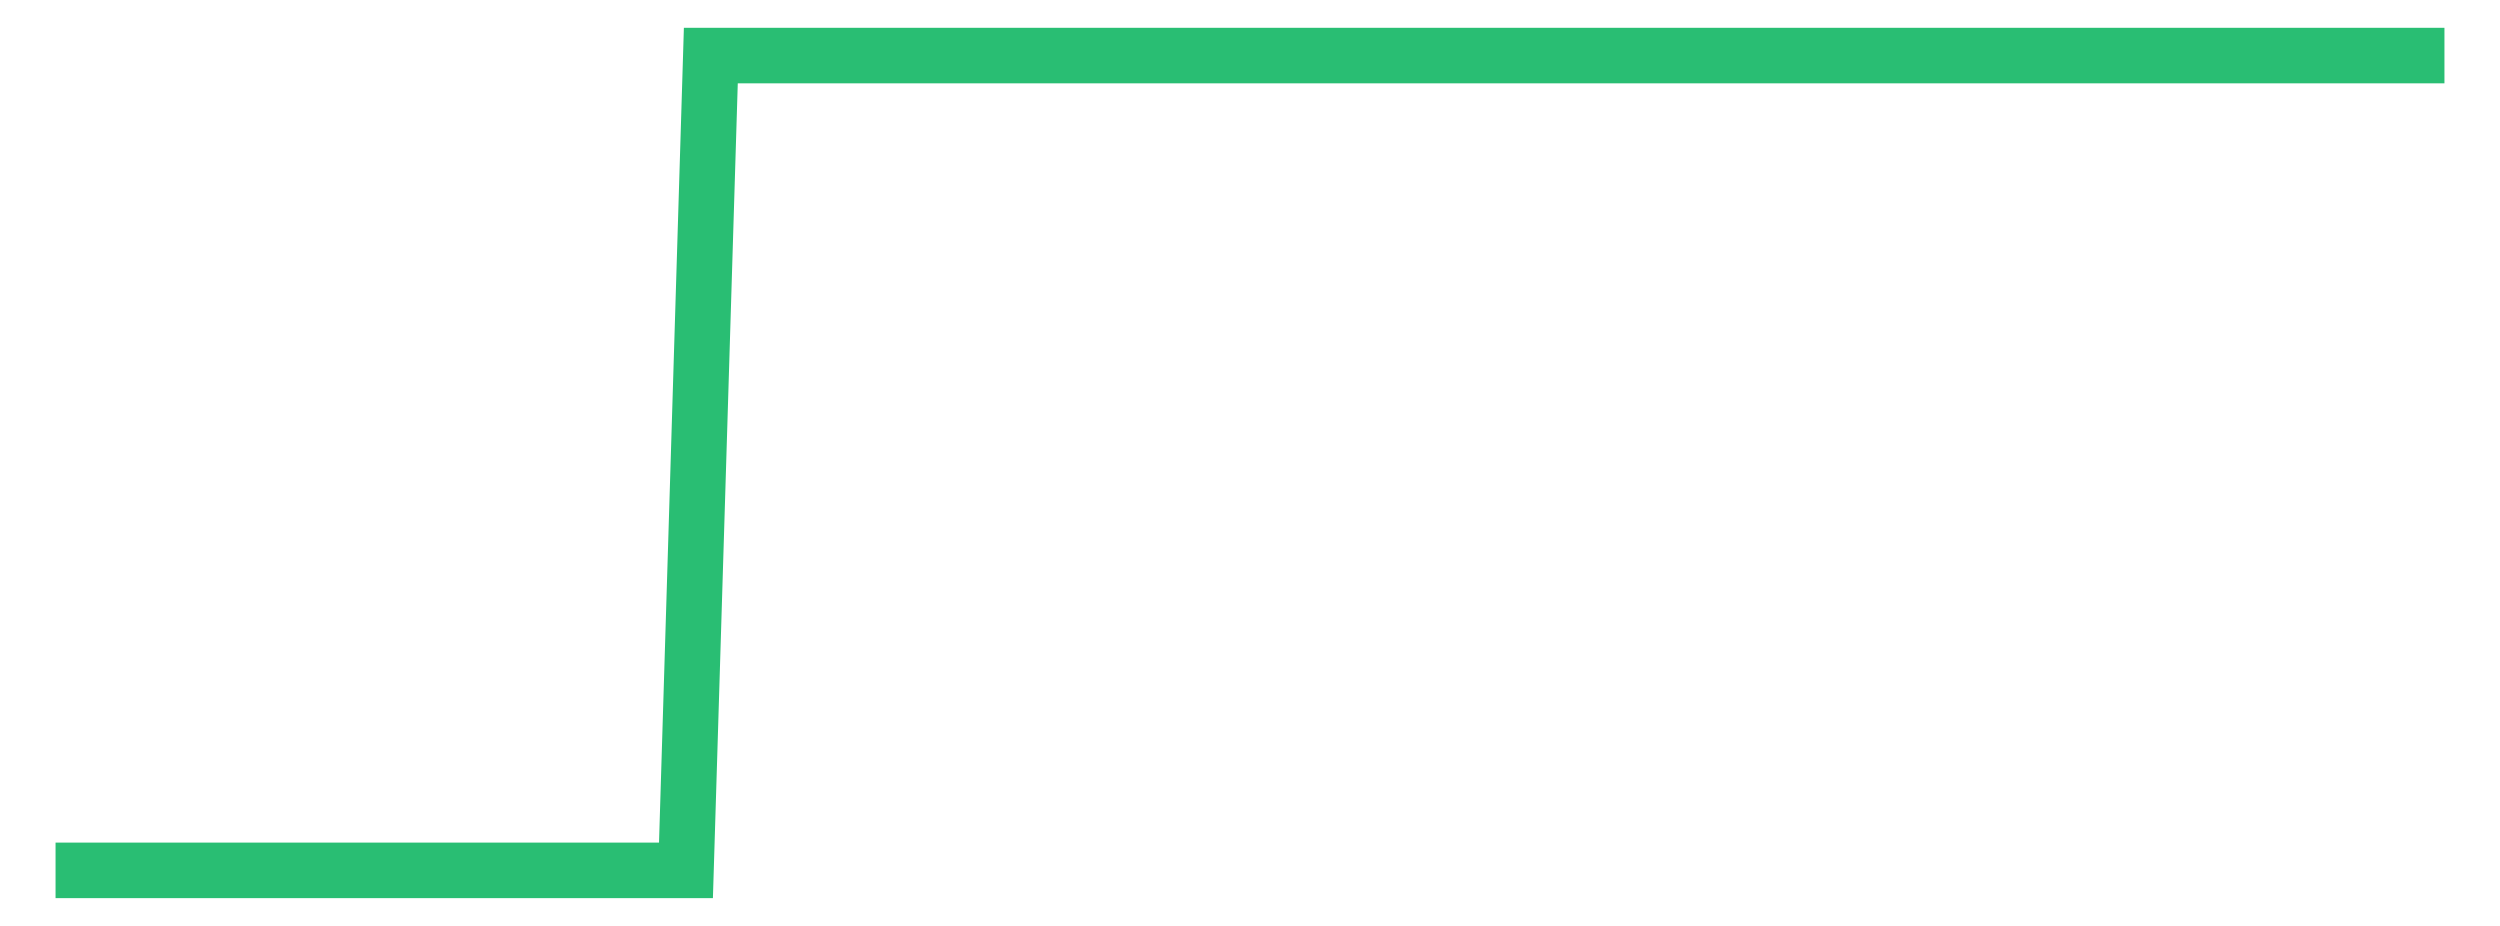 <svg xmlns="http://www.w3.org/2000/svg" width="135" height="50" viewBox="0 0 135 50" shape-rendering="auto"><polyline points="3 47, 7.031 47, 11.51 47, 15.542 47, 20.021 47, 24.052 47, 28.531 47, 32.562 47, 37.042 47, 38.385 3, 45.552 3, 46 3, 54.062 3, 54.51 3, 62.573 3, 67.052 3, 67.5 3, 75.562 3, 76.01 3, 84.073 3, 84.521 3, 92.583 3, 97.062 3, 97.51 3, 105.573 3, 106.021 3, 114.083 3, 114.531 3, 122.594 3, 127.073 3, 127.521 3, 132 3" stroke="#29BE73" stroke-width="3" stroke-opacity="1" fill="none" fill-opacity="0"></polyline></svg>